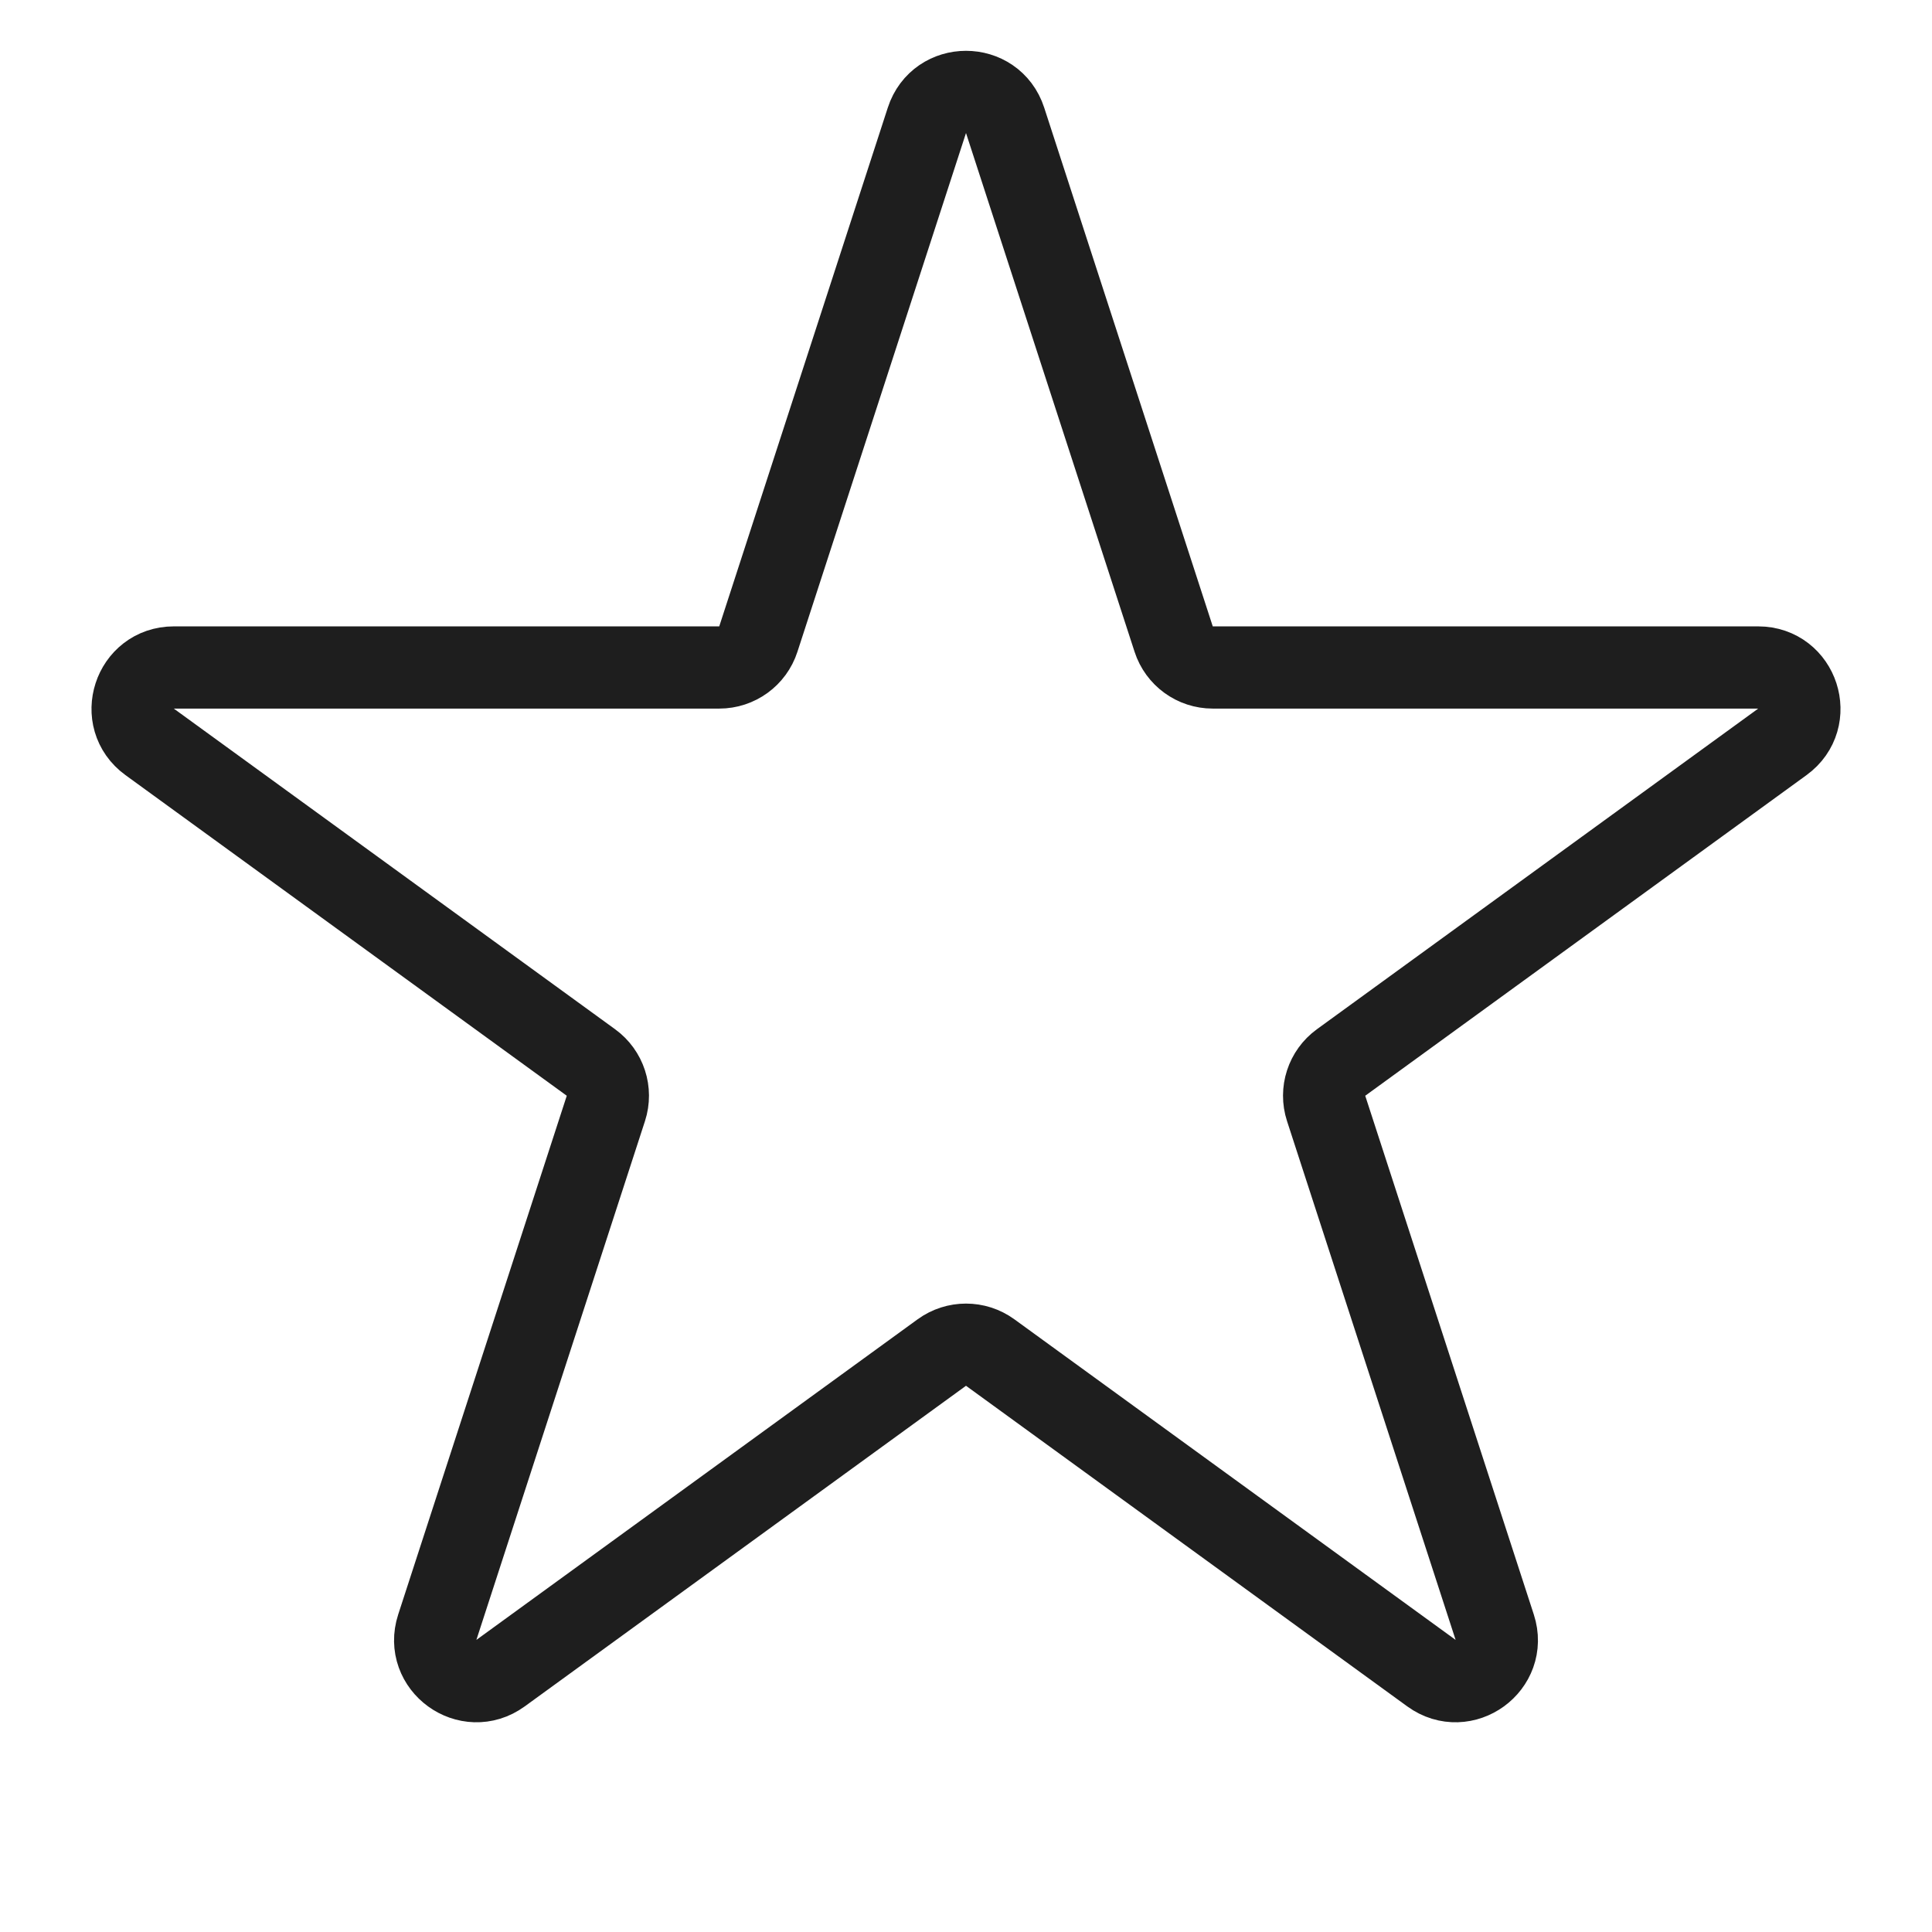<svg width="47" height="47" viewBox="0 0 47 47" fill="none" xmlns="http://www.w3.org/2000/svg">
<path d="M22.549 2.927C22.848 2.006 24.152 2.006 24.451 2.927L28.552 15.547C28.685 15.959 29.069 16.238 29.503 16.238H42.772C43.741 16.238 44.144 17.478 43.36 18.047L32.625 25.847C32.274 26.101 32.127 26.553 32.261 26.965L36.362 39.585C36.661 40.506 35.607 41.272 34.823 40.703L24.088 32.903C23.737 32.649 23.263 32.649 22.912 32.903L12.177 40.703C11.393 41.272 10.339 40.506 10.638 39.585L14.739 26.965C14.873 26.553 14.726 26.101 14.375 25.847L3.64 18.047C2.856 17.478 3.259 16.238 4.228 16.238H17.497C17.931 16.238 18.315 15.959 18.448 15.547L22.549 2.927Z" stroke="#1E1E1E" stroke-width="2"/>
</svg>
